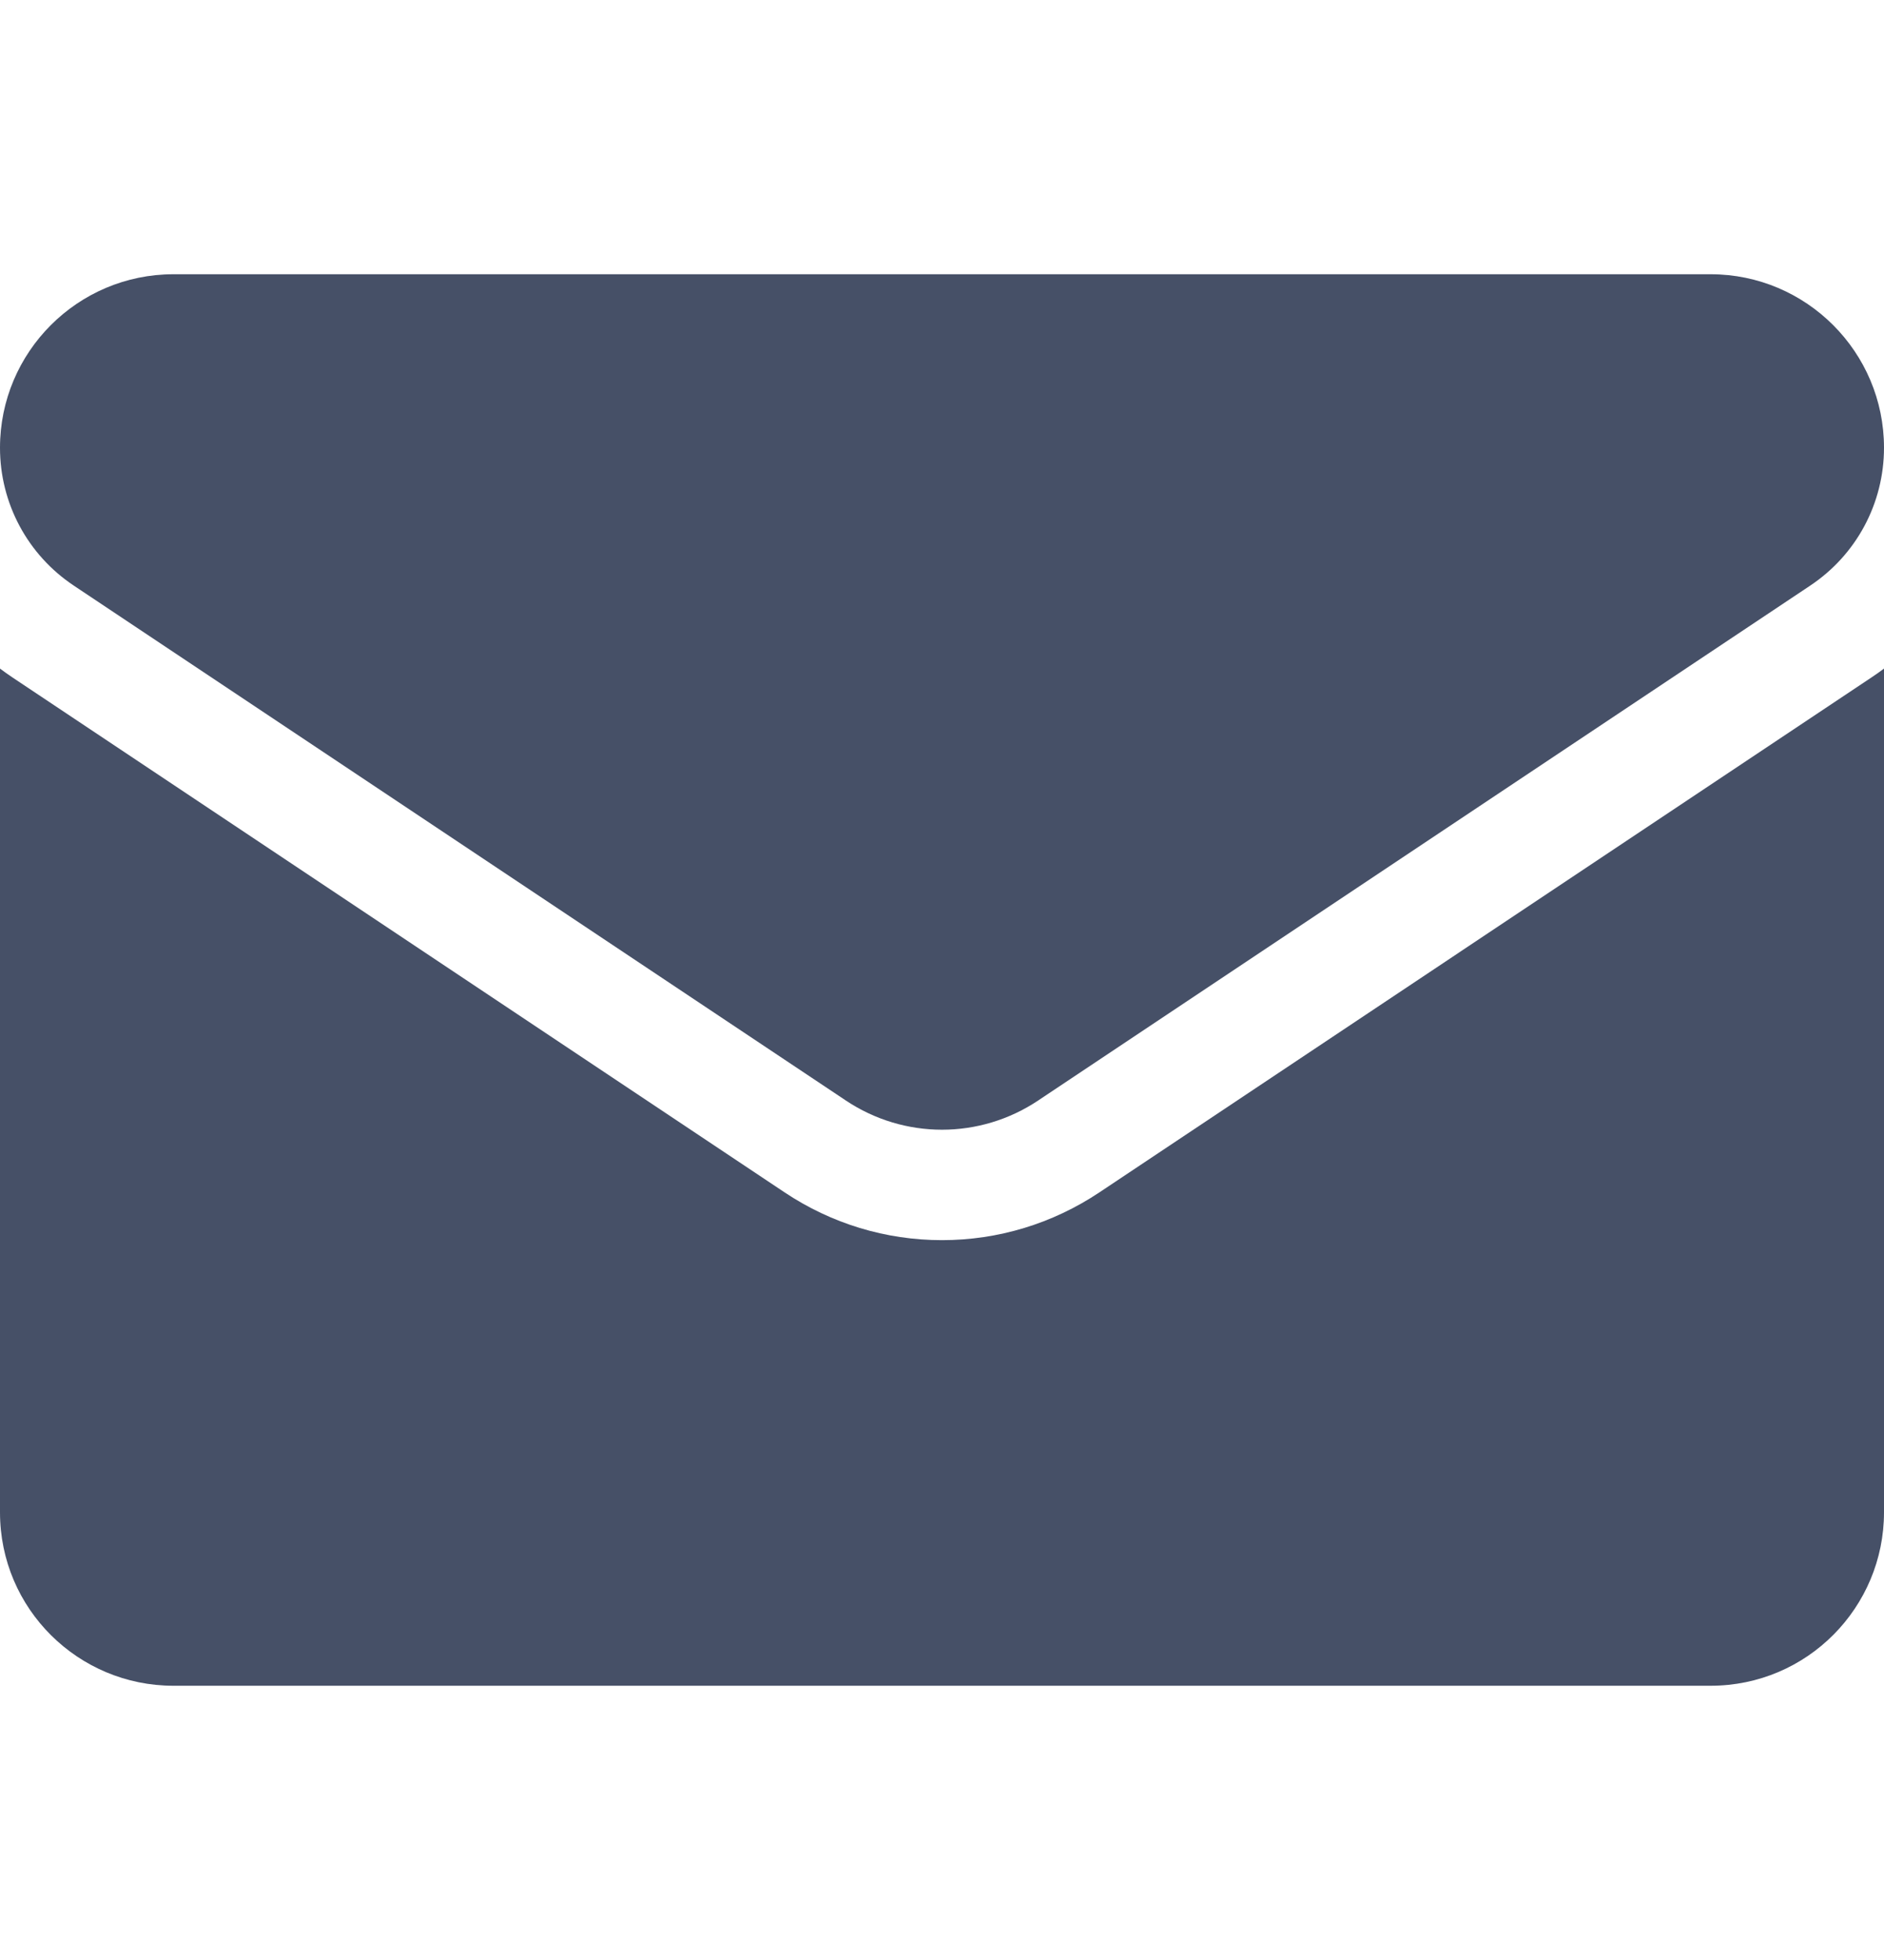 <?xml version="1.0" encoding="UTF-8"?> <svg xmlns="http://www.w3.org/2000/svg" width="25" height="26" viewBox="0 0 25 26" fill="none"> <g clip-path="url(#clip0_49_198)"> <path d="M14.589 15.817C13.967 16.232 13.245 16.451 12.5 16.451C11.755 16.451 11.033 16.232 10.411 15.817L0.166 8.987C0.11 8.949 0.054 8.91 0 8.869V20.061C0 21.344 1.041 22.362 2.301 22.362H22.698C23.982 22.362 25 21.321 25 20.061V8.869C24.946 8.91 24.89 8.949 24.833 8.987L14.589 15.817Z" fill="#465067"></path> <path d="M0.979 7.768L11.223 14.598C11.611 14.857 12.056 14.986 12.5 14.986C12.944 14.986 13.389 14.857 13.777 14.598L24.021 7.768C24.634 7.36 25 6.676 25 5.939C25 4.67 23.968 3.638 22.699 3.638H2.301C1.032 3.638 0 4.67 0 5.94C0 6.676 0.366 7.36 0.979 7.768Z" fill="#465067"></path> </g> <defs> <clipPath id="clip0_49_198"> <rect width="25" height="25" fill="white" transform="translate(0 0.5)"></rect> </clipPath> </defs> </svg> 